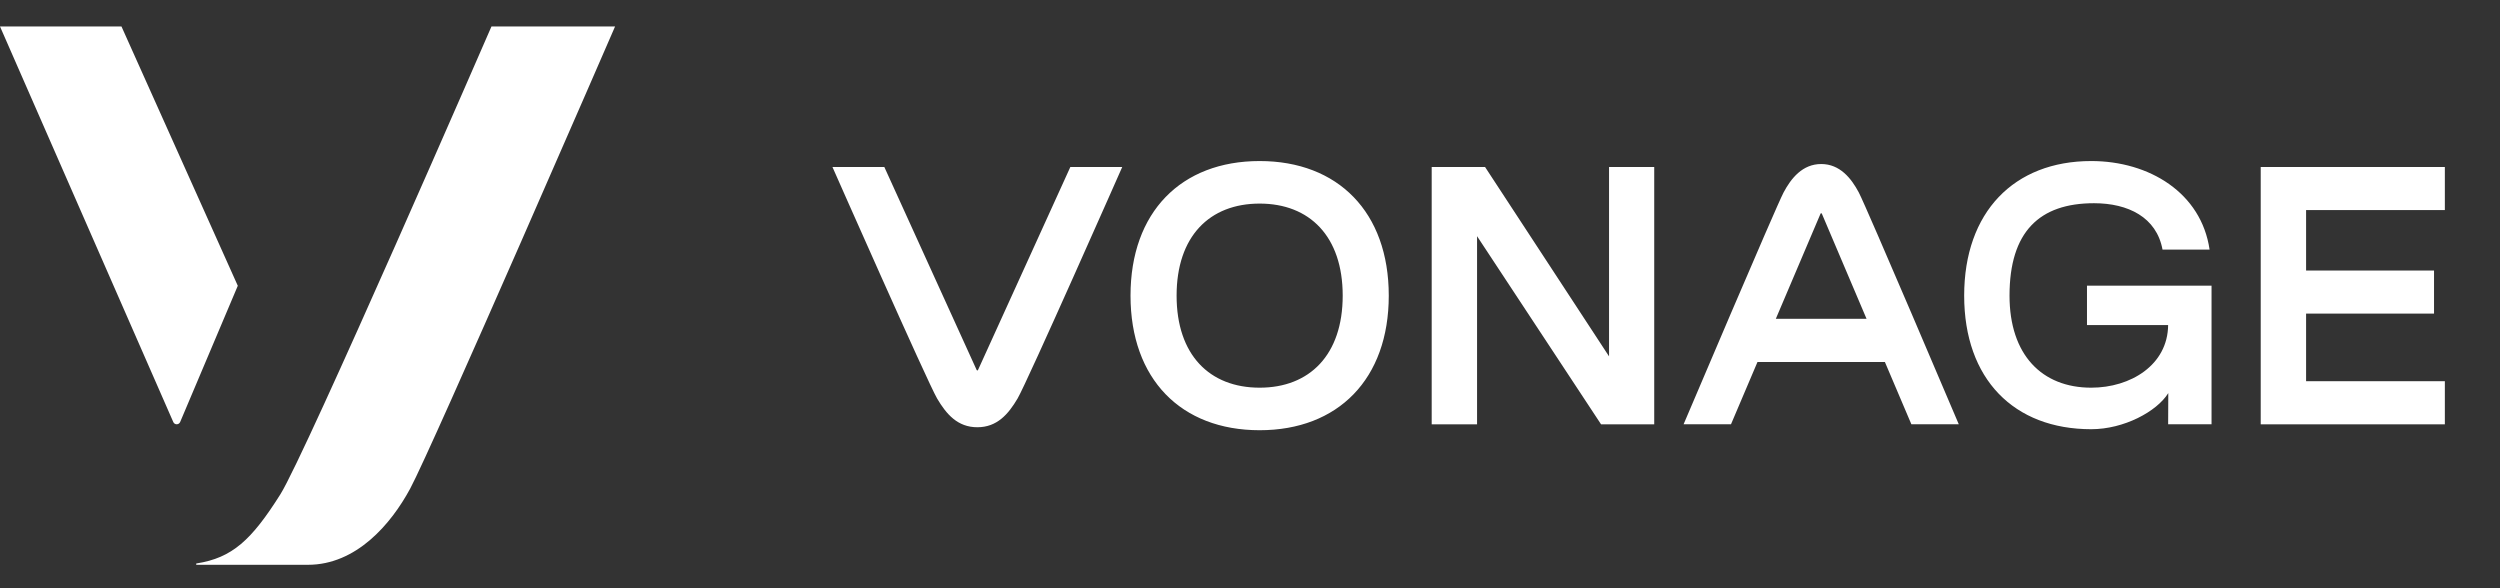 <svg width="136" height="32" viewBox="0 0 136 32" fill="none" xmlns="http://www.w3.org/2000/svg">
<rect x="0" y="0" width="136" height="32" fill="#333333" stroke="none"/>
<path fill-rule="evenodd" clip-rule="evenodd" d="M6.608 1.44H0L9.426 22.958C9.498 23.123 9.731 23.121 9.801 22.956L12.936 15.546L6.608 1.44ZM117.946 17.683H113.532V15.541H120.308V18.762V23.081H117.947L117.955 21.385C117.325 22.394 115.536 23.349 113.763 23.349C109.557 23.349 106.851 20.622 106.851 16.082C106.851 11.543 109.557 8.761 113.763 8.761C116.929 8.761 119.752 10.497 120.201 13.577H117.641C117.316 11.818 115.771 11.055 113.914 11.055C110.946 11.055 109.318 12.604 109.318 16.082C109.318 19.303 111.077 21.09 113.763 21.09C115.905 21.09 117.926 19.858 117.946 17.683ZM133 9.084V11.427H125.451V14.716H132.411V17.059H125.451V20.739H133V23.082H122.983V9.084H133ZM15.251 26.893C16.608 24.744 26.736 1.44 26.736 1.44H33.46C33.46 1.44 23.504 24.375 22.313 26.583C21.265 28.525 19.375 30.725 16.753 30.725H10.702C10.681 30.725 10.665 30.708 10.665 30.688C10.665 30.669 10.678 30.654 10.696 30.651C12.63 30.345 13.675 29.392 15.251 26.893ZM53.203 20.13C53.189 20.161 53.145 20.161 53.131 20.13L48.107 9.084H45.285C45.285 9.084 50.463 20.805 50.98 21.681C51.485 22.537 52.097 23.242 53.167 23.242C54.238 23.242 54.849 22.537 55.355 21.681C55.872 20.805 61.05 9.084 61.05 9.084H58.227L53.203 20.13ZM64.007 16.082C64.007 19.303 65.795 21.09 68.525 21.09C71.245 21.09 73.043 19.303 73.043 16.082C73.043 12.861 71.245 11.075 68.525 11.075C65.795 11.075 64.007 12.861 64.007 16.082ZM61.5 16.082C61.5 11.543 64.249 8.761 68.524 8.761C72.79 8.761 75.549 11.543 75.549 16.082C75.549 20.622 72.79 23.404 68.524 23.404C64.249 23.404 61.5 20.622 61.5 16.082ZM89.99 9.084V23.082H87.097L80.352 12.848V23.082H77.884V9.084H80.787L87.532 19.386V9.084H89.99ZM99.037 11.624L96.606 17.341H101.539L99.109 11.624C99.095 11.592 99.05 11.592 99.037 11.624ZM97.025 10.473C97.435 9.698 98.056 8.923 99.073 8.923C100.089 8.923 100.71 9.698 101.12 10.473C101.539 11.267 106.558 23.081 106.558 23.081H103.979L102.538 19.692H95.607L94.166 23.081H91.587C91.587 23.081 96.606 11.267 97.025 10.473Z" fill="#FFFFFF"/>
</svg>
